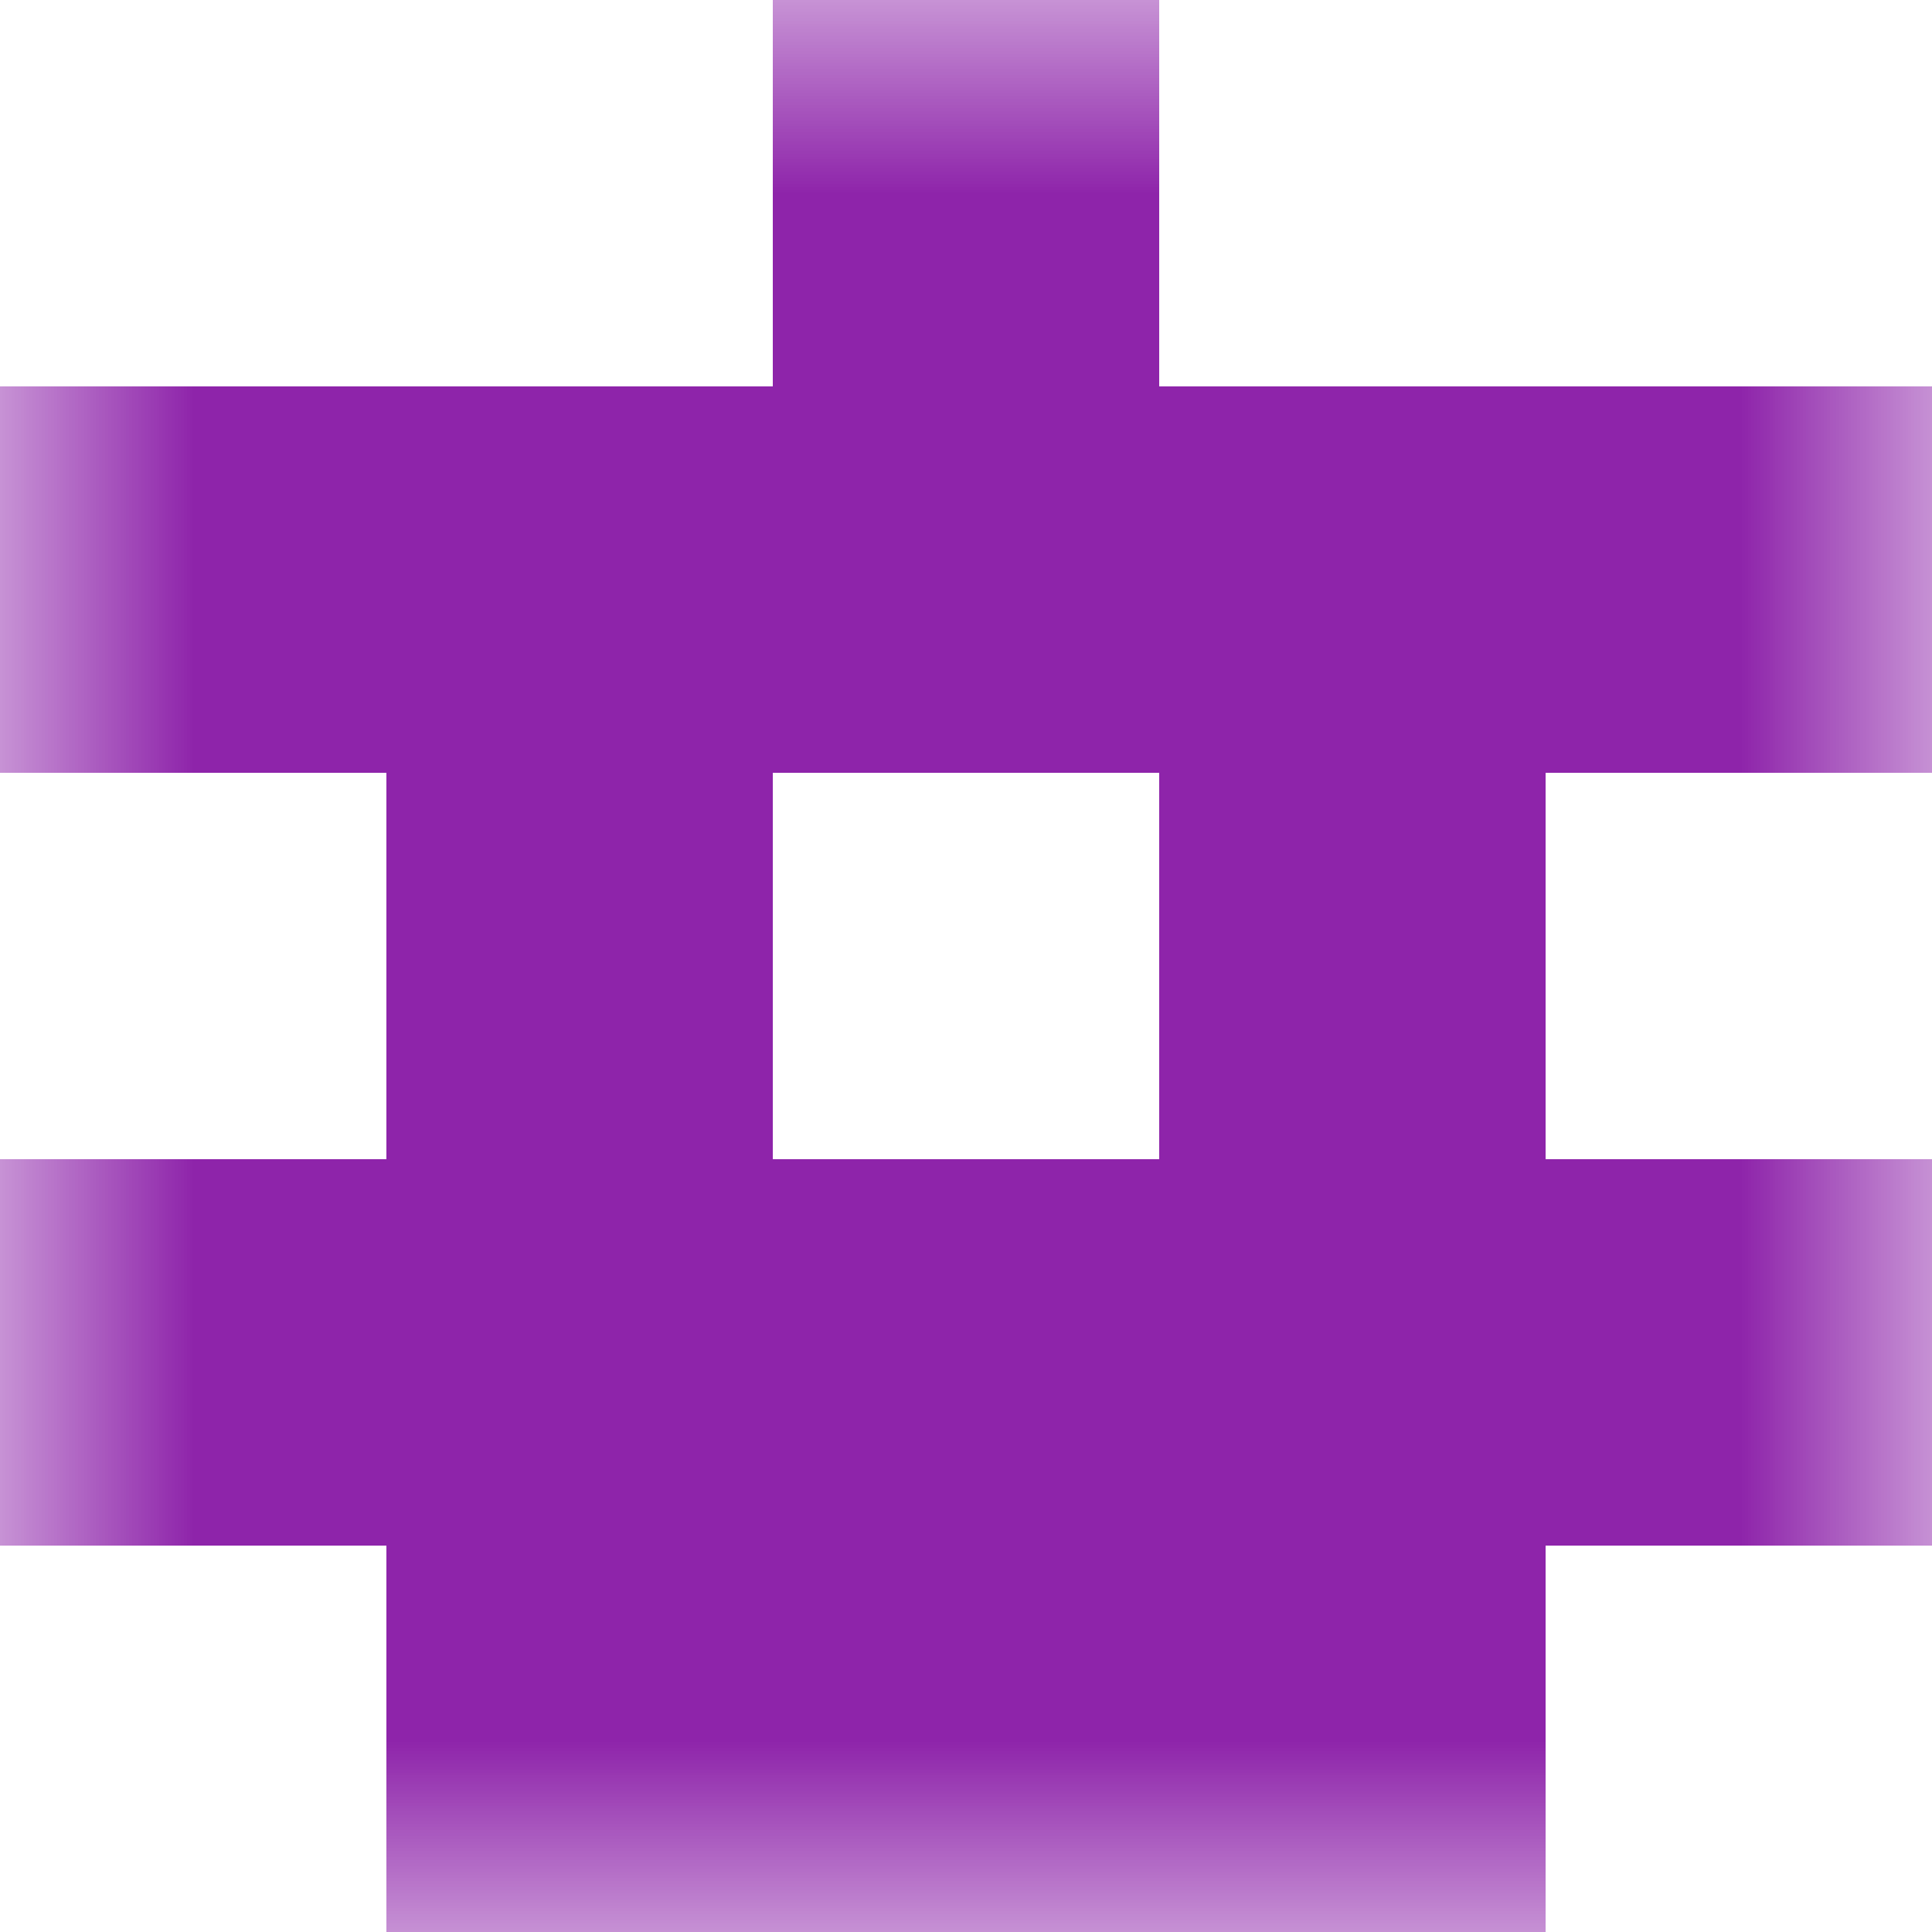 <svg xmlns="http://www.w3.org/2000/svg" viewBox="0 0 5 5" fill="none" shape-rendering="crispEdges"><mask id="viewboxMask"><rect width="5" height="5" rx="0" ry="0" x="0" y="0" fill="#fff" /></mask><g mask="url(#viewboxMask)"><path fill="#8e24aa" d="M2 0h1v1H2z"/><path fill="#8e24aa" d="M0 1h5v1H0z"/><path d="M2 2H1v1h1V2ZM4 2H3v1h1V2Z" fill="#8e24aa"/><path fill="#8e24aa" d="M0 3h5v1H0z"/><path fill="#8e24aa" d="M1 4h3v1H1z"/></g></svg>
